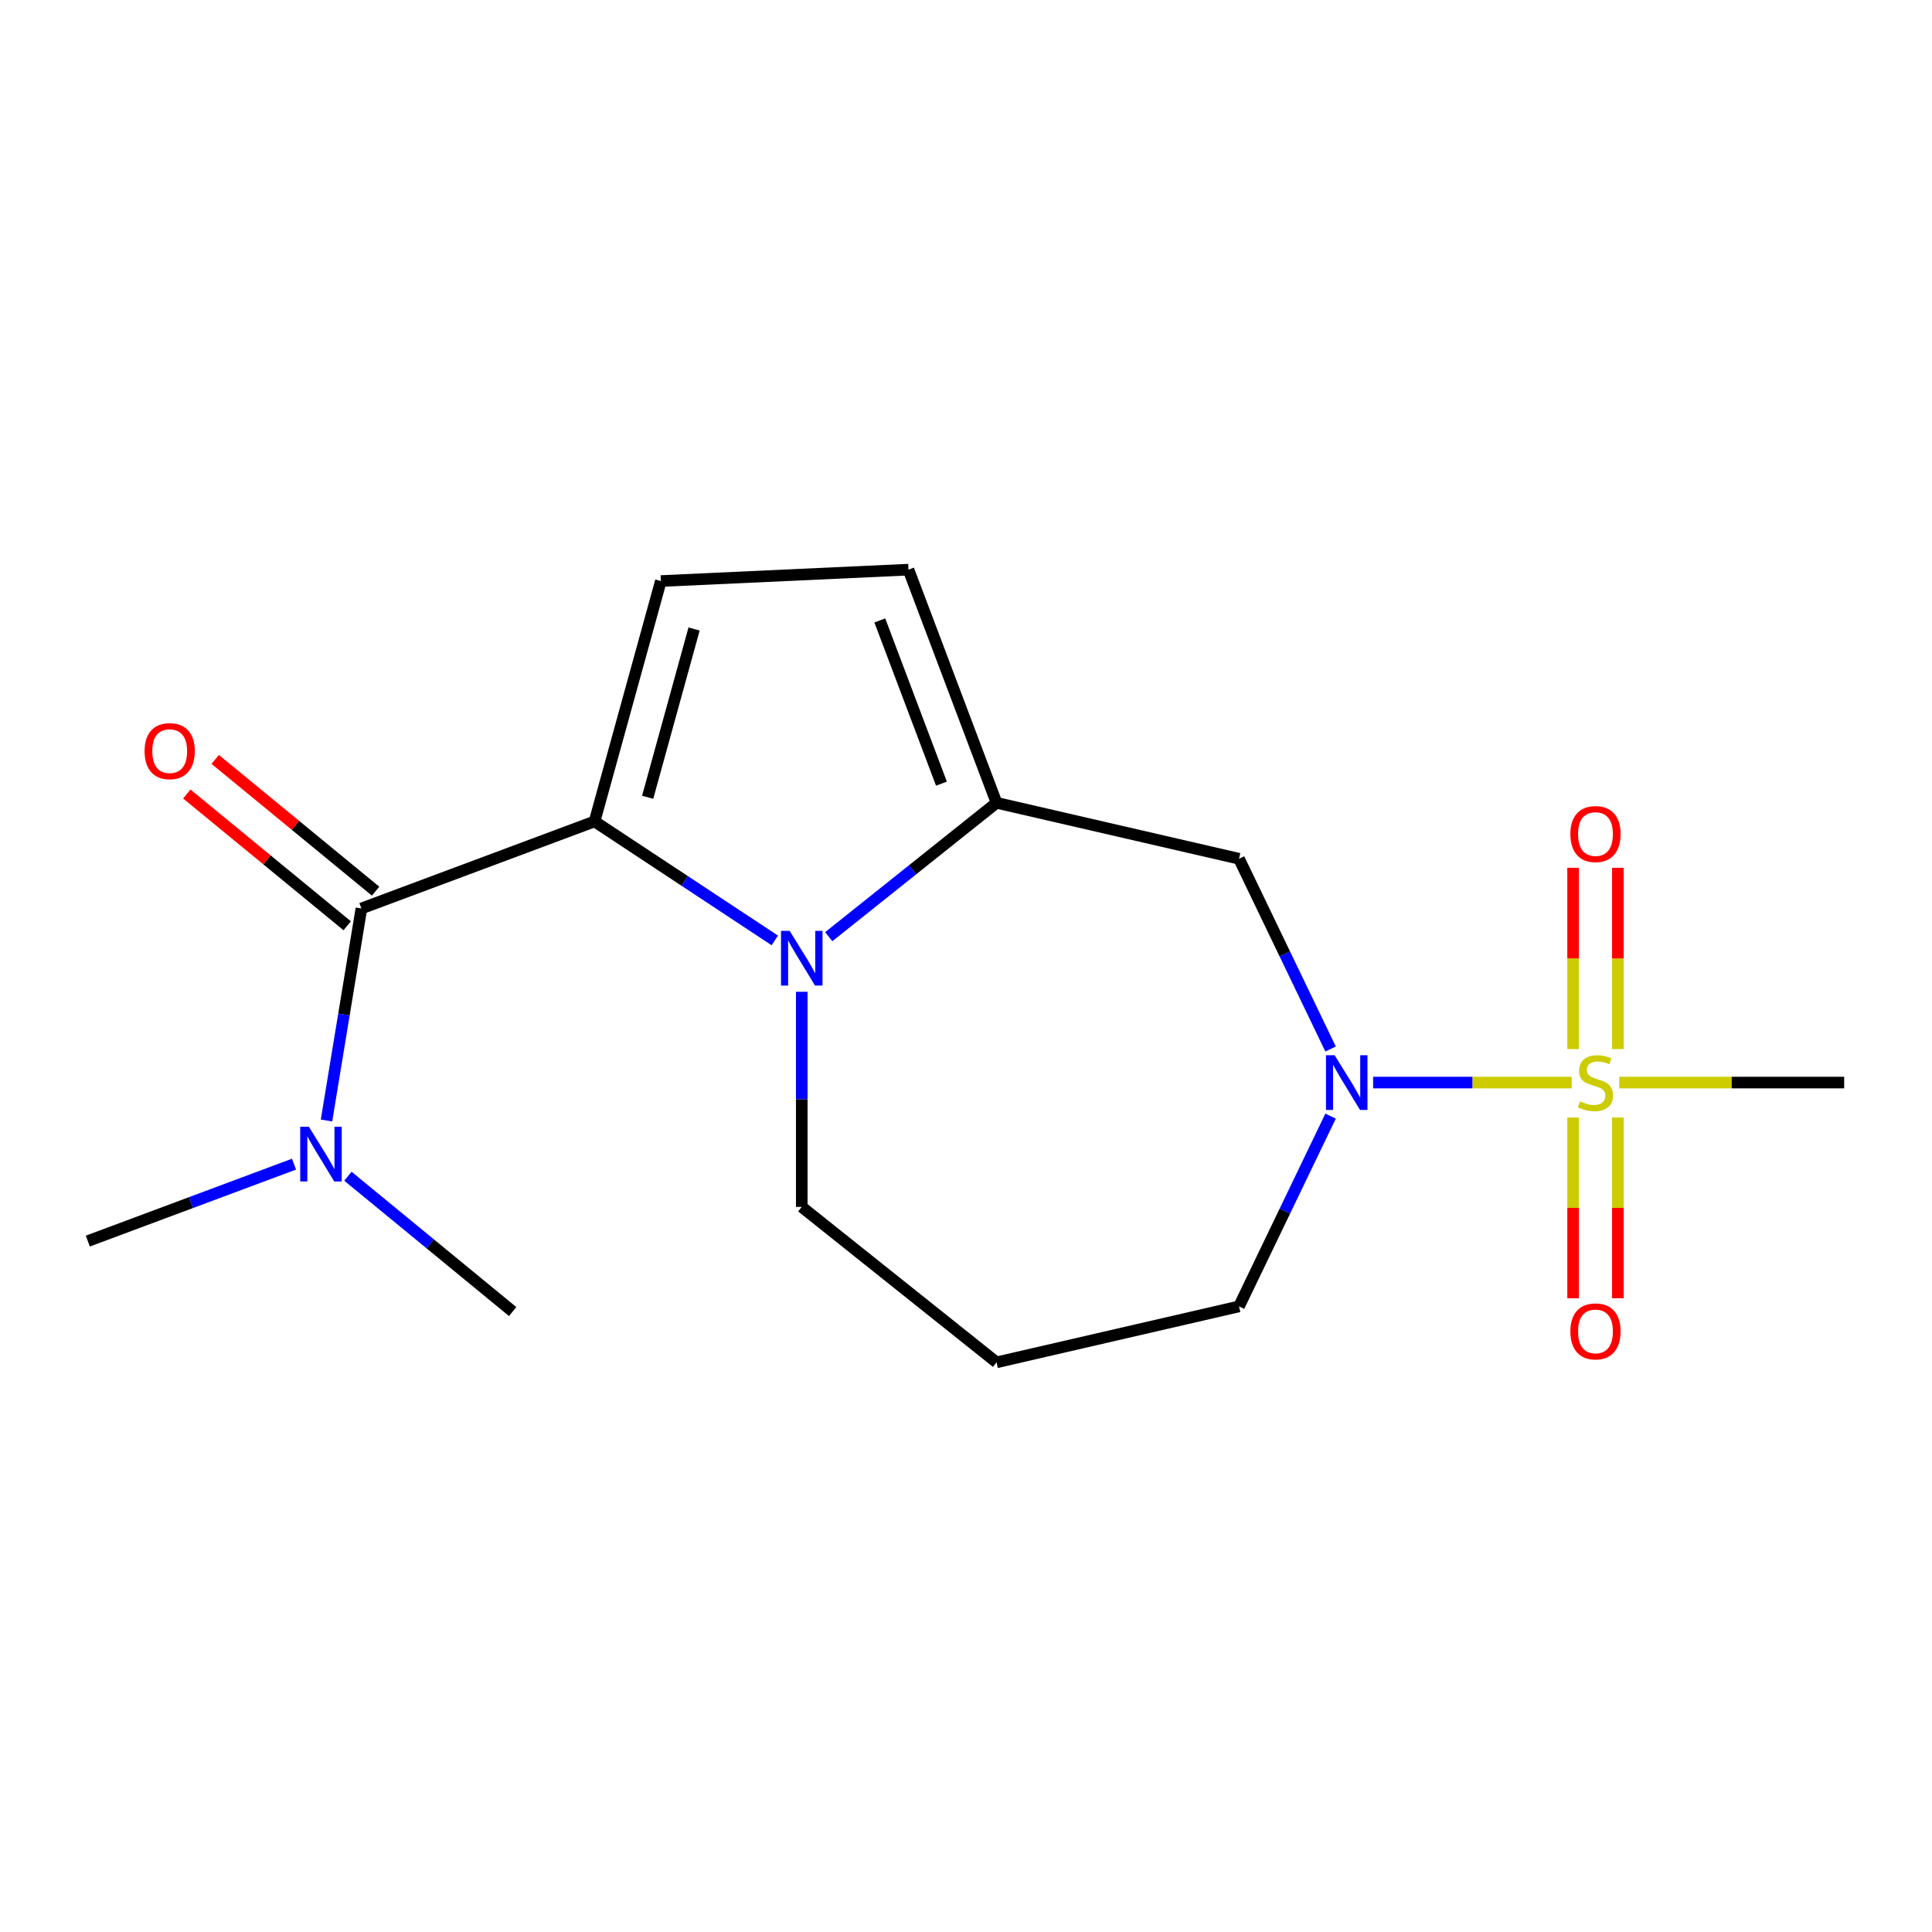 <?xml version='1.0' encoding='iso-8859-1'?>
<svg version='1.1' baseProfile='full'
              xmlns='http://www.w3.org/2000/svg'
                      xmlns:rdkit='http://www.rdkit.org/xml'
                      xmlns:xlink='http://www.w3.org/1999/xlink'
                  xml:space='preserve'
width='1000px' height='1000px' viewBox='0 0 1000 1000'>
<!-- END OF HEADER -->
<rect style='opacity:1.0;fill:#FFFFFF;stroke:none' width='1000' height='1000' x='0' y='0'> </rect>
<path class='bond-3' d='M 813.52,560.334 L 762.119,560.334' style='fill:none;fill-rule:evenodd;stroke:#CCCC00;stroke-width:6px;stroke-linecap:butt;stroke-linejoin:miter;stroke-opacity:1' />
<path class='bond-3' d='M 762.119,560.334 L 710.718,560.334' style='fill:none;fill-rule:evenodd;stroke:#0000FF;stroke-width:6px;stroke-linecap:butt;stroke-linejoin:miter;stroke-opacity:1' />
<path class='bond-8' d='M 814.234,578.432 L 814.234,625.197' style='fill:none;fill-rule:evenodd;stroke:#CCCC00;stroke-width:6px;stroke-linecap:butt;stroke-linejoin:miter;stroke-opacity:1' />
<path class='bond-8' d='M 814.234,625.197 L 814.234,671.962' style='fill:none;fill-rule:evenodd;stroke:#FF0000;stroke-width:6px;stroke-linecap:butt;stroke-linejoin:miter;stroke-opacity:1' />
<path class='bond-8' d='M 837.405,578.432 L 837.405,625.197' style='fill:none;fill-rule:evenodd;stroke:#CCCC00;stroke-width:6px;stroke-linecap:butt;stroke-linejoin:miter;stroke-opacity:1' />
<path class='bond-8' d='M 837.405,625.197 L 837.405,671.962' style='fill:none;fill-rule:evenodd;stroke:#FF0000;stroke-width:6px;stroke-linecap:butt;stroke-linejoin:miter;stroke-opacity:1' />
<path class='bond-9' d='M 837.405,542.996 L 837.405,496.081' style='fill:none;fill-rule:evenodd;stroke:#CCCC00;stroke-width:6px;stroke-linecap:butt;stroke-linejoin:miter;stroke-opacity:1' />
<path class='bond-9' d='M 837.405,496.081 L 837.405,449.165' style='fill:none;fill-rule:evenodd;stroke:#FF0000;stroke-width:6px;stroke-linecap:butt;stroke-linejoin:miter;stroke-opacity:1' />
<path class='bond-9' d='M 814.234,542.996 L 814.234,496.081' style='fill:none;fill-rule:evenodd;stroke:#CCCC00;stroke-width:6px;stroke-linecap:butt;stroke-linejoin:miter;stroke-opacity:1' />
<path class='bond-9' d='M 814.234,496.081 L 814.234,449.165' style='fill:none;fill-rule:evenodd;stroke:#FF0000;stroke-width:6px;stroke-linecap:butt;stroke-linejoin:miter;stroke-opacity:1' />
<path class='bond-13' d='M 838.117,560.334 L 896.331,560.334' style='fill:none;fill-rule:evenodd;stroke:#CCCC00;stroke-width:6px;stroke-linecap:butt;stroke-linejoin:miter;stroke-opacity:1' />
<path class='bond-13' d='M 896.331,560.334 L 954.545,560.334' style='fill:none;fill-rule:evenodd;stroke:#000000;stroke-width:6px;stroke-linecap:butt;stroke-linejoin:miter;stroke-opacity:1' />
<path class='bond-0' d='M 307.747,425.171 L 354.392,455.965' style='fill:none;fill-rule:evenodd;stroke:#000000;stroke-width:6px;stroke-linecap:butt;stroke-linejoin:miter;stroke-opacity:1' />
<path class='bond-0' d='M 354.392,455.965 L 401.037,486.76' style='fill:none;fill-rule:evenodd;stroke:#0000FF;stroke-width:6px;stroke-linecap:butt;stroke-linejoin:miter;stroke-opacity:1' />
<path class='bond-4' d='M 307.747,425.171 L 187.066,470.226' style='fill:none;fill-rule:evenodd;stroke:#000000;stroke-width:6px;stroke-linecap:butt;stroke-linejoin:miter;stroke-opacity:1' />
<path class='bond-19' d='M 307.747,425.171 L 342.066,300.745' style='fill:none;fill-rule:evenodd;stroke:#000000;stroke-width:6px;stroke-linecap:butt;stroke-linejoin:miter;stroke-opacity:1' />
<path class='bond-19' d='M 335.232,412.668 L 359.255,325.569' style='fill:none;fill-rule:evenodd;stroke:#000000;stroke-width:6px;stroke-linecap:butt;stroke-linejoin:miter;stroke-opacity:1' />
<path class='bond-1' d='M 428.954,484.829 L 472.381,450.179' style='fill:none;fill-rule:evenodd;stroke:#0000FF;stroke-width:6px;stroke-linecap:butt;stroke-linejoin:miter;stroke-opacity:1' />
<path class='bond-1' d='M 472.381,450.179 L 515.808,415.53' style='fill:none;fill-rule:evenodd;stroke:#000000;stroke-width:6px;stroke-linecap:butt;stroke-linejoin:miter;stroke-opacity:1' />
<path class='bond-18' d='M 414.989,513.349 L 414.989,569.023' style='fill:none;fill-rule:evenodd;stroke:#0000FF;stroke-width:6px;stroke-linecap:butt;stroke-linejoin:miter;stroke-opacity:1' />
<path class='bond-18' d='M 414.989,569.023 L 414.989,624.697' style='fill:none;fill-rule:evenodd;stroke:#000000;stroke-width:6px;stroke-linecap:butt;stroke-linejoin:miter;stroke-opacity:1' />
<path class='bond-2' d='M 515.808,415.53 L 641.316,444.493' style='fill:none;fill-rule:evenodd;stroke:#000000;stroke-width:6px;stroke-linecap:butt;stroke-linejoin:miter;stroke-opacity:1' />
<path class='bond-7' d='M 515.808,415.53 L 470.226,294.849' style='fill:none;fill-rule:evenodd;stroke:#000000;stroke-width:6px;stroke-linecap:butt;stroke-linejoin:miter;stroke-opacity:1' />
<path class='bond-7' d='M 487.294,405.615 L 455.387,321.138' style='fill:none;fill-rule:evenodd;stroke:#000000;stroke-width:6px;stroke-linecap:butt;stroke-linejoin:miter;stroke-opacity:1' />
<path class='bond-6' d='M 688.705,542.96 L 665.011,493.727' style='fill:none;fill-rule:evenodd;stroke:#0000FF;stroke-width:6px;stroke-linecap:butt;stroke-linejoin:miter;stroke-opacity:1' />
<path class='bond-6' d='M 665.011,493.727 L 641.316,444.493' style='fill:none;fill-rule:evenodd;stroke:#000000;stroke-width:6px;stroke-linecap:butt;stroke-linejoin:miter;stroke-opacity:1' />
<path class='bond-14' d='M 688.706,577.708 L 665.011,626.948' style='fill:none;fill-rule:evenodd;stroke:#0000FF;stroke-width:6px;stroke-linecap:butt;stroke-linejoin:miter;stroke-opacity:1' />
<path class='bond-14' d='M 665.011,626.948 L 641.316,676.188' style='fill:none;fill-rule:evenodd;stroke:#000000;stroke-width:6px;stroke-linecap:butt;stroke-linejoin:miter;stroke-opacity:1' />
<path class='bond-10' d='M 187.066,470.226 L 178.032,525.1' style='fill:none;fill-rule:evenodd;stroke:#000000;stroke-width:6px;stroke-linecap:butt;stroke-linejoin:miter;stroke-opacity:1' />
<path class='bond-10' d='M 178.032,525.1 L 168.997,579.975' style='fill:none;fill-rule:evenodd;stroke:#0000FF;stroke-width:6px;stroke-linecap:butt;stroke-linejoin:miter;stroke-opacity:1' />
<path class='bond-11' d='M 194.42,461.274 L 152.908,427.171' style='fill:none;fill-rule:evenodd;stroke:#000000;stroke-width:6px;stroke-linecap:butt;stroke-linejoin:miter;stroke-opacity:1' />
<path class='bond-11' d='M 152.908,427.171 L 111.396,393.068' style='fill:none;fill-rule:evenodd;stroke:#FF0000;stroke-width:6px;stroke-linecap:butt;stroke-linejoin:miter;stroke-opacity:1' />
<path class='bond-11' d='M 179.712,479.178 L 138.2,445.075' style='fill:none;fill-rule:evenodd;stroke:#000000;stroke-width:6px;stroke-linecap:butt;stroke-linejoin:miter;stroke-opacity:1' />
<path class='bond-11' d='M 138.2,445.075 L 96.688,410.972' style='fill:none;fill-rule:evenodd;stroke:#FF0000;stroke-width:6px;stroke-linecap:butt;stroke-linejoin:miter;stroke-opacity:1' />
<path class='bond-5' d='M 342.066,300.745 L 470.226,294.849' style='fill:none;fill-rule:evenodd;stroke:#000000;stroke-width:6px;stroke-linecap:butt;stroke-linejoin:miter;stroke-opacity:1' />
<path class='bond-16' d='M 180.086,608.816 L 222.722,643.84' style='fill:none;fill-rule:evenodd;stroke:#0000FF;stroke-width:6px;stroke-linecap:butt;stroke-linejoin:miter;stroke-opacity:1' />
<path class='bond-16' d='M 222.722,643.84 L 265.358,678.865' style='fill:none;fill-rule:evenodd;stroke:#000000;stroke-width:6px;stroke-linecap:butt;stroke-linejoin:miter;stroke-opacity:1' />
<path class='bond-17' d='M 152.175,602.565 L 98.815,622.474' style='fill:none;fill-rule:evenodd;stroke:#0000FF;stroke-width:6px;stroke-linecap:butt;stroke-linejoin:miter;stroke-opacity:1' />
<path class='bond-17' d='M 98.815,622.474 L 45.455,642.384' style='fill:none;fill-rule:evenodd;stroke:#000000;stroke-width:6px;stroke-linecap:butt;stroke-linejoin:miter;stroke-opacity:1' />
<path class='bond-12' d='M 414.989,624.697 L 515.808,705.151' style='fill:none;fill-rule:evenodd;stroke:#000000;stroke-width:6px;stroke-linecap:butt;stroke-linejoin:miter;stroke-opacity:1' />
<path class='bond-15' d='M 641.316,676.188 L 515.808,705.151' style='fill:none;fill-rule:evenodd;stroke:#000000;stroke-width:6px;stroke-linecap:butt;stroke-linejoin:miter;stroke-opacity:1' />
<path  class='atom-0' d='M 817.819 570.054
Q 818.139 570.174, 819.459 570.734
Q 820.779 571.294, 822.219 571.654
Q 823.699 571.974, 825.139 571.974
Q 827.819 571.974, 829.379 570.694
Q 830.939 569.374, 830.939 567.094
Q 830.939 565.534, 830.139 564.574
Q 829.379 563.614, 828.179 563.094
Q 826.979 562.574, 824.979 561.974
Q 822.459 561.214, 820.939 560.494
Q 819.459 559.774, 818.379 558.254
Q 817.339 556.734, 817.339 554.174
Q 817.339 550.614, 819.739 548.414
Q 822.179 546.214, 826.979 546.214
Q 830.259 546.214, 833.979 547.774
L 833.059 550.854
Q 829.659 549.454, 827.099 549.454
Q 824.339 549.454, 822.819 550.614
Q 821.299 551.734, 821.339 553.694
Q 821.339 555.214, 822.099 556.134
Q 822.899 557.054, 824.019 557.574
Q 825.179 558.094, 827.099 558.694
Q 829.659 559.494, 831.179 560.294
Q 832.699 561.094, 833.779 562.734
Q 834.899 564.334, 834.899 567.094
Q 834.899 571.014, 832.259 573.134
Q 829.659 575.214, 825.299 575.214
Q 822.779 575.214, 820.859 574.654
Q 818.979 574.134, 816.739 573.214
L 817.819 570.054
' fill='#CCCC00'/>
<path  class='atom-2' d='M 408.729 481.811
L 418.009 496.811
Q 418.929 498.291, 420.409 500.971
Q 421.889 503.651, 421.969 503.811
L 421.969 481.811
L 425.729 481.811
L 425.729 510.131
L 421.849 510.131
L 411.889 493.731
Q 410.729 491.811, 409.489 489.611
Q 408.289 487.411, 407.929 486.731
L 407.929 510.131
L 404.249 510.131
L 404.249 481.811
L 408.729 481.811
' fill='#0000FF'/>
<path  class='atom-4' d='M 690.807 546.174
L 700.087 561.174
Q 701.007 562.654, 702.487 565.334
Q 703.967 568.014, 704.047 568.174
L 704.047 546.174
L 707.807 546.174
L 707.807 574.494
L 703.927 574.494
L 693.967 558.094
Q 692.807 556.174, 691.567 553.974
Q 690.367 551.774, 690.007 551.094
L 690.007 574.494
L 686.327 574.494
L 686.327 546.174
L 690.807 546.174
' fill='#0000FF'/>
<path  class='atom-9' d='M 812.819 689.127
Q 812.819 682.327, 816.179 678.527
Q 819.539 674.727, 825.819 674.727
Q 832.099 674.727, 835.459 678.527
Q 838.819 682.327, 838.819 689.127
Q 838.819 696.007, 835.419 699.927
Q 832.019 703.807, 825.819 703.807
Q 819.579 703.807, 816.179 699.927
Q 812.819 696.047, 812.819 689.127
M 825.819 700.607
Q 830.139 700.607, 832.459 697.727
Q 834.819 694.807, 834.819 689.127
Q 834.819 683.567, 832.459 680.767
Q 830.139 677.927, 825.819 677.927
Q 821.499 677.927, 819.139 680.727
Q 816.819 683.527, 816.819 689.127
Q 816.819 694.847, 819.139 697.727
Q 821.499 700.607, 825.819 700.607
' fill='#FF0000'/>
<path  class='atom-10' d='M 812.819 431.701
Q 812.819 424.901, 816.179 421.101
Q 819.539 417.301, 825.819 417.301
Q 832.099 417.301, 835.459 421.101
Q 838.819 424.901, 838.819 431.701
Q 838.819 438.581, 835.419 442.501
Q 832.019 446.381, 825.819 446.381
Q 819.579 446.381, 816.179 442.501
Q 812.819 438.621, 812.819 431.701
M 825.819 443.181
Q 830.139 443.181, 832.459 440.301
Q 834.819 437.381, 834.819 431.701
Q 834.819 426.141, 832.459 423.341
Q 830.139 420.501, 825.819 420.501
Q 821.499 420.501, 819.139 423.301
Q 816.819 426.101, 816.819 431.701
Q 816.819 437.421, 819.139 440.301
Q 821.499 443.181, 825.819 443.181
' fill='#FF0000'/>
<path  class='atom-11' d='M 159.875 583.196
L 169.155 598.196
Q 170.075 599.676, 171.555 602.356
Q 173.035 605.036, 173.115 605.196
L 173.115 583.196
L 176.875 583.196
L 176.875 611.516
L 172.995 611.516
L 163.035 595.116
Q 161.875 593.196, 160.635 590.996
Q 159.435 588.796, 159.075 588.116
L 159.075 611.516
L 155.395 611.516
L 155.395 583.196
L 159.875 583.196
' fill='#0000FF'/>
<path  class='atom-12' d='M 74.831 388.783
Q 74.831 381.983, 78.191 378.183
Q 81.551 374.383, 87.831 374.383
Q 94.111 374.383, 97.471 378.183
Q 100.831 381.983, 100.831 388.783
Q 100.831 395.663, 97.431 399.583
Q 94.031 403.463, 87.831 403.463
Q 81.591 403.463, 78.191 399.583
Q 74.831 395.703, 74.831 388.783
M 87.831 400.263
Q 92.151 400.263, 94.471 397.383
Q 96.831 394.463, 96.831 388.783
Q 96.831 383.223, 94.471 380.423
Q 92.151 377.583, 87.831 377.583
Q 83.511 377.583, 81.151 380.383
Q 78.831 383.183, 78.831 388.783
Q 78.831 394.503, 81.151 397.383
Q 83.511 400.263, 87.831 400.263
' fill='#FF0000'/>
</svg>
